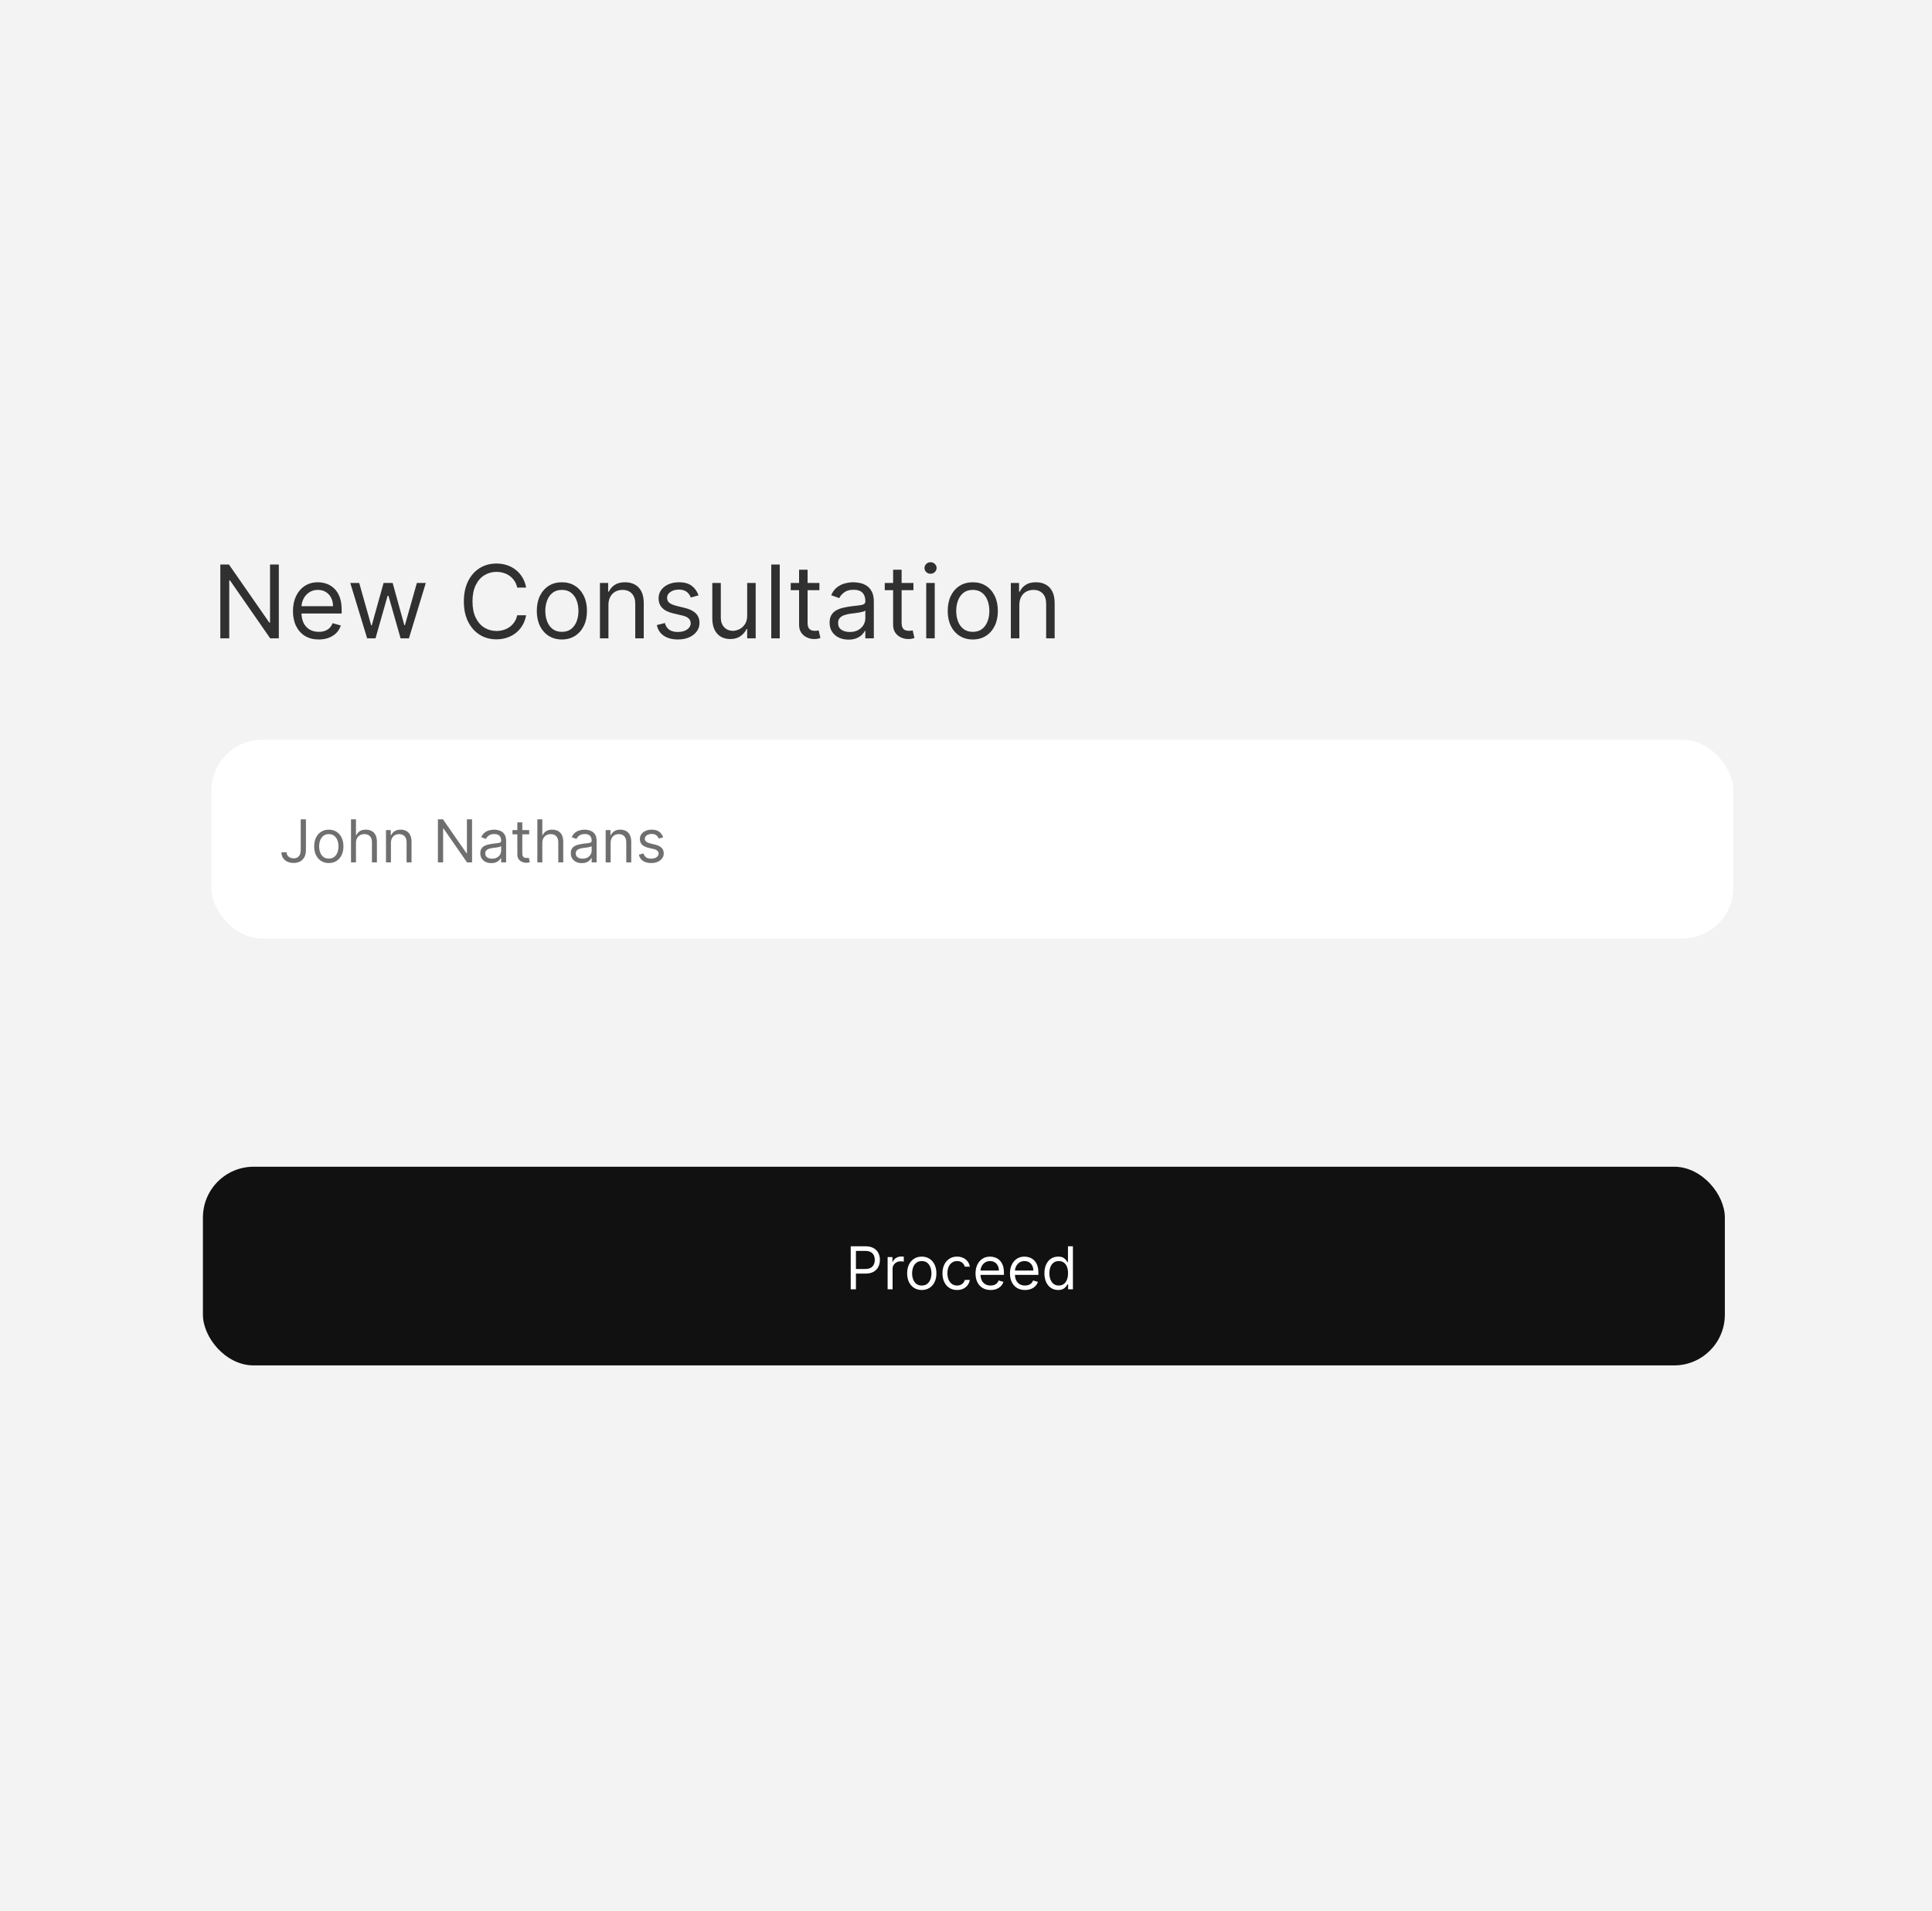 <svg width="457" height="452" viewBox="0 0 457 452" fill="none" xmlns="http://www.w3.org/2000/svg">
<rect width="457" height="452" fill="#F3F3F3"/>
<path d="M65.954 133.545V151H63.909L54.398 137.295H54.227V151H52.114V133.545H54.159L63.705 147.284H63.875V133.545H65.954ZM75.4 151.273C74.138 151.273 73.05 150.994 72.136 150.438C71.227 149.875 70.525 149.091 70.031 148.085C69.542 147.074 69.298 145.898 69.298 144.557C69.298 143.216 69.542 142.034 70.031 141.011C70.525 139.983 71.212 139.182 72.093 138.608C72.979 138.028 74.013 137.739 75.195 137.739C75.877 137.739 76.55 137.852 77.215 138.08C77.88 138.307 78.485 138.676 79.031 139.188C79.576 139.693 80.011 140.364 80.335 141.199C80.658 142.034 80.82 143.062 80.82 144.284V145.136H70.729V143.398H78.775C78.775 142.659 78.627 142 78.332 141.42C78.042 140.841 77.627 140.384 77.087 140.048C76.553 139.713 75.923 139.545 75.195 139.545C74.394 139.545 73.701 139.744 73.116 140.142C72.536 140.534 72.09 141.045 71.778 141.676C71.465 142.307 71.309 142.983 71.309 143.705V144.864C71.309 145.852 71.479 146.69 71.82 147.378C72.167 148.06 72.647 148.58 73.261 148.938C73.874 149.29 74.587 149.466 75.4 149.466C75.928 149.466 76.406 149.392 76.832 149.244C77.263 149.091 77.636 148.864 77.948 148.562C78.261 148.256 78.502 147.875 78.673 147.42L80.616 147.966C80.411 148.625 80.067 149.205 79.585 149.705C79.102 150.199 78.505 150.585 77.795 150.864C77.085 151.136 76.286 151.273 75.4 151.273ZM86.846 151L82.857 137.909H84.971L87.8 147.932H87.937L90.732 137.909H92.88L95.641 147.898H95.778L98.607 137.909H100.721L96.732 151H94.755L91.891 140.943H91.687L88.823 151H86.846ZM124.448 139H122.335C122.21 138.392 121.991 137.858 121.678 137.398C121.371 136.938 120.996 136.551 120.553 136.239C120.116 135.92 119.63 135.682 119.096 135.523C118.562 135.364 118.005 135.284 117.425 135.284C116.369 135.284 115.411 135.551 114.553 136.085C113.701 136.619 113.022 137.406 112.516 138.446C112.016 139.486 111.766 140.761 111.766 142.273C111.766 143.784 112.016 145.06 112.516 146.099C113.022 147.139 113.701 147.926 114.553 148.46C115.411 148.994 116.369 149.261 117.425 149.261C118.005 149.261 118.562 149.182 119.096 149.023C119.63 148.864 120.116 148.628 120.553 148.315C120.996 147.997 121.371 147.608 121.678 147.148C121.991 146.682 122.21 146.148 122.335 145.545H124.448C124.289 146.437 123.999 147.236 123.579 147.94C123.158 148.645 122.636 149.244 122.011 149.739C121.386 150.227 120.684 150.599 119.906 150.855C119.133 151.111 118.306 151.239 117.425 151.239C115.937 151.239 114.613 150.875 113.454 150.148C112.295 149.42 111.383 148.386 110.718 147.045C110.053 145.705 109.721 144.114 109.721 142.273C109.721 140.432 110.053 138.841 110.718 137.5C111.383 136.159 112.295 135.125 113.454 134.398C114.613 133.67 115.937 133.307 117.425 133.307C118.306 133.307 119.133 133.435 119.906 133.69C120.684 133.946 121.386 134.321 122.011 134.815C122.636 135.304 123.158 135.901 123.579 136.605C123.999 137.304 124.289 138.102 124.448 139ZM132.909 151.273C131.727 151.273 130.69 150.991 129.798 150.429C128.912 149.866 128.219 149.08 127.719 148.068C127.224 147.057 126.977 145.875 126.977 144.523C126.977 143.159 127.224 141.969 127.719 140.952C128.219 139.935 128.912 139.145 129.798 138.582C130.69 138.02 131.727 137.739 132.909 137.739C134.091 137.739 135.125 138.02 136.011 138.582C136.903 139.145 137.597 139.935 138.091 140.952C138.591 141.969 138.841 143.159 138.841 144.523C138.841 145.875 138.591 147.057 138.091 148.068C137.597 149.08 136.903 149.866 136.011 150.429C135.125 150.991 134.091 151.273 132.909 151.273ZM132.909 149.466C133.807 149.466 134.545 149.236 135.125 148.776C135.705 148.315 136.134 147.71 136.412 146.96C136.69 146.21 136.83 145.398 136.83 144.523C136.83 143.648 136.69 142.832 136.412 142.077C136.134 141.321 135.705 140.71 135.125 140.244C134.545 139.778 133.807 139.545 132.909 139.545C132.011 139.545 131.273 139.778 130.693 140.244C130.114 140.71 129.685 141.321 129.406 142.077C129.128 142.832 128.989 143.648 128.989 144.523C128.989 145.398 129.128 146.21 129.406 146.96C129.685 147.71 130.114 148.315 130.693 148.776C131.273 149.236 132.011 149.466 132.909 149.466ZM143.923 143.125V151H141.911V137.909H143.854V139.955H144.025C144.332 139.29 144.798 138.756 145.423 138.352C146.048 137.943 146.854 137.739 147.843 137.739C148.729 137.739 149.505 137.92 150.17 138.284C150.835 138.642 151.352 139.188 151.721 139.92C152.09 140.648 152.275 141.568 152.275 142.682V151H150.263V142.818C150.263 141.79 149.996 140.989 149.462 140.415C148.928 139.835 148.195 139.545 147.263 139.545C146.621 139.545 146.048 139.685 145.542 139.963C145.042 140.241 144.647 140.648 144.357 141.182C144.067 141.716 143.923 142.364 143.923 143.125ZM165.223 140.841L163.416 141.352C163.303 141.051 163.135 140.759 162.913 140.474C162.697 140.185 162.402 139.946 162.027 139.759C161.652 139.571 161.172 139.477 160.587 139.477C159.786 139.477 159.118 139.662 158.584 140.031C158.055 140.395 157.791 140.858 157.791 141.42C157.791 141.92 157.973 142.315 158.337 142.605C158.7 142.895 159.268 143.136 160.041 143.33L161.984 143.807C163.155 144.091 164.027 144.526 164.601 145.111C165.175 145.69 165.462 146.437 165.462 147.352C165.462 148.102 165.246 148.773 164.814 149.364C164.388 149.955 163.791 150.42 163.024 150.761C162.257 151.102 161.365 151.273 160.348 151.273C159.013 151.273 157.908 150.983 157.033 150.403C156.158 149.824 155.604 148.977 155.371 147.864L157.28 147.386C157.462 148.091 157.805 148.619 158.311 148.972C158.822 149.324 159.49 149.5 160.314 149.5C161.251 149.5 161.996 149.301 162.547 148.903C163.104 148.5 163.382 148.017 163.382 147.455C163.382 147 163.223 146.619 162.905 146.312C162.587 146 162.098 145.767 161.439 145.614L159.257 145.102C158.058 144.818 157.178 144.378 156.615 143.781C156.058 143.179 155.78 142.426 155.78 141.523C155.78 140.784 155.987 140.131 156.402 139.562C156.822 138.994 157.393 138.548 158.115 138.224C158.842 137.901 159.666 137.739 160.587 137.739C161.882 137.739 162.899 138.023 163.638 138.591C164.382 139.159 164.911 139.909 165.223 140.841ZM176.739 145.648V137.909H178.751V151H176.739V148.784H176.603C176.296 149.449 175.819 150.014 175.171 150.48C174.523 150.94 173.705 151.17 172.717 151.17C171.898 151.17 171.171 150.991 170.535 150.634C169.898 150.27 169.398 149.724 169.035 148.997C168.671 148.264 168.489 147.341 168.489 146.227V137.909H170.501V146.091C170.501 147.045 170.768 147.807 171.302 148.375C171.842 148.943 172.529 149.227 173.364 149.227C173.864 149.227 174.373 149.099 174.89 148.844C175.413 148.588 175.85 148.196 176.202 147.668C176.56 147.139 176.739 146.466 176.739 145.648ZM184.446 133.545V151H182.435V133.545H184.446ZM193.823 137.909V139.614H187.039V137.909H193.823ZM189.016 134.773H191.028V147.25C191.028 147.818 191.11 148.244 191.275 148.528C191.445 148.807 191.661 148.994 191.923 149.091C192.19 149.182 192.471 149.227 192.766 149.227C192.988 149.227 193.17 149.216 193.312 149.193C193.454 149.165 193.567 149.142 193.653 149.125L194.062 150.932C193.925 150.983 193.735 151.034 193.491 151.085C193.246 151.142 192.937 151.17 192.562 151.17C191.994 151.17 191.437 151.048 190.891 150.804C190.352 150.56 189.903 150.188 189.545 149.688C189.192 149.188 189.016 148.557 189.016 147.795V134.773ZM200.701 151.307C199.871 151.307 199.119 151.151 198.442 150.838C197.766 150.52 197.229 150.062 196.832 149.466C196.434 148.864 196.235 148.136 196.235 147.284C196.235 146.534 196.383 145.926 196.678 145.46C196.974 144.989 197.369 144.619 197.863 144.352C198.357 144.085 198.903 143.886 199.499 143.756C200.102 143.619 200.707 143.511 201.315 143.432C202.11 143.33 202.755 143.253 203.249 143.202C203.749 143.145 204.113 143.051 204.34 142.92C204.573 142.79 204.69 142.562 204.69 142.239V142.17C204.69 141.33 204.46 140.676 203.999 140.21C203.545 139.744 202.854 139.511 201.928 139.511C200.968 139.511 200.215 139.722 199.67 140.142C199.124 140.562 198.741 141.011 198.519 141.489L196.61 140.807C196.951 140.011 197.406 139.392 197.974 138.949C198.548 138.5 199.173 138.187 199.849 138.011C200.531 137.83 201.201 137.739 201.86 137.739C202.281 137.739 202.763 137.79 203.309 137.892C203.86 137.989 204.391 138.19 204.903 138.497C205.42 138.804 205.849 139.267 206.19 139.886C206.531 140.506 206.701 141.335 206.701 142.375V151H204.69V149.227H204.587C204.451 149.511 204.224 149.815 203.906 150.139C203.587 150.463 203.164 150.739 202.636 150.966C202.107 151.193 201.462 151.307 200.701 151.307ZM201.008 149.5C201.803 149.5 202.474 149.344 203.019 149.031C203.57 148.719 203.985 148.315 204.263 147.821C204.548 147.327 204.69 146.807 204.69 146.261V144.42C204.604 144.523 204.417 144.616 204.127 144.702C203.843 144.781 203.513 144.852 203.138 144.915C202.769 144.972 202.408 145.023 202.056 145.068C201.71 145.108 201.428 145.142 201.212 145.17C200.69 145.239 200.201 145.349 199.746 145.503C199.298 145.651 198.934 145.875 198.656 146.176C198.383 146.472 198.246 146.875 198.246 147.386C198.246 148.085 198.505 148.614 199.022 148.972C199.545 149.324 200.207 149.5 201.008 149.5ZM216.065 137.909V139.614H209.281V137.909H216.065ZM211.259 134.773H213.27V147.25C213.27 147.818 213.352 148.244 213.517 148.528C213.688 148.807 213.903 148.994 214.165 149.091C214.432 149.182 214.713 149.227 215.009 149.227C215.23 149.227 215.412 149.216 215.554 149.193C215.696 149.165 215.81 149.142 215.895 149.125L216.304 150.932C216.168 150.983 215.977 151.034 215.733 151.085C215.489 151.142 215.179 151.17 214.804 151.17C214.236 151.17 213.679 151.048 213.134 150.804C212.594 150.56 212.145 150.188 211.787 149.688C211.435 149.188 211.259 148.557 211.259 147.795V134.773ZM219.091 151V137.909H221.102V151H219.091ZM220.114 135.727C219.722 135.727 219.384 135.594 219.099 135.327C218.821 135.06 218.682 134.739 218.682 134.364C218.682 133.989 218.821 133.668 219.099 133.401C219.384 133.134 219.722 133 220.114 133C220.506 133 220.841 133.134 221.119 133.401C221.403 133.668 221.545 133.989 221.545 134.364C221.545 134.739 221.403 135.06 221.119 135.327C220.841 135.594 220.506 135.727 220.114 135.727ZM230.104 151.273C228.923 151.273 227.886 150.991 226.994 150.429C226.107 149.866 225.414 149.08 224.914 148.068C224.42 147.057 224.173 145.875 224.173 144.523C224.173 143.159 224.42 141.969 224.914 140.952C225.414 139.935 226.107 139.145 226.994 138.582C227.886 138.02 228.923 137.739 230.104 137.739C231.286 137.739 232.32 138.02 233.207 138.582C234.099 139.145 234.792 139.935 235.286 140.952C235.786 141.969 236.036 143.159 236.036 144.523C236.036 145.875 235.786 147.057 235.286 148.068C234.792 149.08 234.099 149.866 233.207 150.429C232.32 150.991 231.286 151.273 230.104 151.273ZM230.104 149.466C231.002 149.466 231.741 149.236 232.32 148.776C232.9 148.315 233.329 147.71 233.607 146.96C233.886 146.21 234.025 145.398 234.025 144.523C234.025 143.648 233.886 142.832 233.607 142.077C233.329 141.321 232.9 140.71 232.32 140.244C231.741 139.778 231.002 139.545 230.104 139.545C229.207 139.545 228.468 139.778 227.888 140.244C227.309 140.71 226.88 141.321 226.602 142.077C226.323 142.832 226.184 143.648 226.184 144.523C226.184 145.398 226.323 146.21 226.602 146.96C226.88 147.71 227.309 148.315 227.888 148.776C228.468 149.236 229.207 149.466 230.104 149.466ZM241.118 143.125V151H239.107V137.909H241.05V139.955H241.22C241.527 139.29 241.993 138.756 242.618 138.352C243.243 137.943 244.05 137.739 245.038 137.739C245.925 137.739 246.7 137.92 247.365 138.284C248.03 138.642 248.547 139.188 248.916 139.92C249.286 140.648 249.47 141.568 249.47 142.682V151H247.459V142.818C247.459 141.79 247.192 140.989 246.658 140.415C246.124 139.835 245.391 139.545 244.459 139.545C243.817 139.545 243.243 139.685 242.737 139.963C242.237 140.241 241.842 140.648 241.553 141.182C241.263 141.716 241.118 142.364 241.118 143.125Z" fill="#303030"/>
<rect x="50" y="175" width="360" height="47" rx="12" fill="white"/>
<path d="M71.131 193.818H72.364V201.097C72.364 201.746 72.244 202.298 72.006 202.752C71.767 203.206 71.431 203.551 70.996 203.786C70.562 204.022 70.05 204.139 69.46 204.139C68.903 204.139 68.408 204.038 67.974 203.836C67.54 203.63 67.198 203.339 66.95 202.961C66.701 202.583 66.577 202.134 66.577 201.614H67.79C67.79 201.902 67.861 202.154 68.004 202.369C68.149 202.581 68.348 202.747 68.6 202.866C68.852 202.986 69.139 203.045 69.46 203.045C69.815 203.045 70.117 202.971 70.365 202.822C70.614 202.673 70.803 202.454 70.932 202.165C71.064 201.874 71.131 201.518 71.131 201.097V193.818ZM77.778 204.159C77.088 204.159 76.483 203.995 75.963 203.667C75.446 203.339 75.042 202.88 74.75 202.29C74.462 201.7 74.317 201.01 74.317 200.222C74.317 199.426 74.462 198.732 74.75 198.138C75.042 197.545 75.446 197.085 75.963 196.756C76.483 196.428 77.088 196.264 77.778 196.264C78.467 196.264 79.07 196.428 79.587 196.756C80.108 197.085 80.512 197.545 80.8 198.138C81.092 198.732 81.238 199.426 81.238 200.222C81.238 201.01 81.092 201.7 80.8 202.29C80.512 202.88 80.108 203.339 79.587 203.667C79.07 203.995 78.467 204.159 77.778 204.159ZM77.778 203.105C78.301 203.105 78.732 202.971 79.07 202.702C79.408 202.434 79.659 202.081 79.821 201.643C79.983 201.206 80.065 200.732 80.065 200.222C80.065 199.711 79.983 199.236 79.821 198.795C79.659 198.354 79.408 197.998 79.07 197.726C78.732 197.454 78.301 197.318 77.778 197.318C77.254 197.318 76.823 197.454 76.485 197.726C76.147 197.998 75.897 198.354 75.734 198.795C75.572 199.236 75.491 199.711 75.491 200.222C75.491 200.732 75.572 201.206 75.734 201.643C75.897 202.081 76.147 202.434 76.485 202.702C76.823 202.971 77.254 203.105 77.778 203.105ZM84.202 199.406V204H83.029V193.818H84.202V197.557H84.302C84.481 197.162 84.749 196.849 85.107 196.617C85.468 196.382 85.949 196.264 86.549 196.264C87.069 196.264 87.525 196.369 87.916 196.577C88.307 196.783 88.61 197.099 88.826 197.527C89.045 197.951 89.154 198.491 89.154 199.148V204H87.981V199.227C87.981 198.621 87.823 198.152 87.508 197.82C87.197 197.486 86.764 197.318 86.211 197.318C85.826 197.318 85.482 197.399 85.177 197.562C84.875 197.724 84.636 197.961 84.461 198.273C84.288 198.584 84.202 198.962 84.202 199.406ZM92.474 199.406V204H91.3V196.364H92.434V197.557H92.533C92.712 197.169 92.984 196.857 93.349 196.622C93.713 196.384 94.184 196.264 94.761 196.264C95.278 196.264 95.73 196.37 96.118 196.582C96.506 196.791 96.807 197.109 97.023 197.537C97.238 197.961 97.346 198.498 97.346 199.148V204H96.173V199.227C96.173 198.627 96.017 198.16 95.705 197.825C95.394 197.487 94.966 197.318 94.423 197.318C94.048 197.318 93.713 197.399 93.418 197.562C93.127 197.724 92.896 197.961 92.727 198.273C92.558 198.584 92.474 198.962 92.474 199.406ZM111.66 193.818V204H110.467L104.919 196.006H104.819V204H103.586V193.818H104.78L110.348 201.832H110.447V193.818H111.66ZM116.216 204.179C115.732 204.179 115.292 204.088 114.898 203.906C114.504 203.72 114.19 203.453 113.958 203.105C113.726 202.754 113.61 202.33 113.61 201.832C113.61 201.395 113.697 201.04 113.869 200.768C114.041 200.493 114.272 200.278 114.56 200.122C114.848 199.966 115.167 199.85 115.515 199.774C115.866 199.695 116.219 199.632 116.574 199.585C117.038 199.526 117.414 199.481 117.702 199.451C117.994 199.418 118.206 199.363 118.338 199.287C118.474 199.211 118.542 199.078 118.542 198.889V198.849C118.542 198.359 118.408 197.978 118.14 197.706C117.874 197.434 117.472 197.298 116.931 197.298C116.371 197.298 115.932 197.421 115.614 197.666C115.296 197.911 115.072 198.173 114.943 198.452L113.829 198.054C114.028 197.59 114.293 197.229 114.625 196.97C114.959 196.708 115.324 196.526 115.718 196.423C116.116 196.317 116.507 196.264 116.892 196.264C117.137 196.264 117.419 196.294 117.737 196.354C118.058 196.41 118.368 196.528 118.667 196.707C118.968 196.886 119.218 197.156 119.417 197.517C119.616 197.878 119.716 198.362 119.716 198.969V204H118.542V202.966H118.483C118.403 203.132 118.27 203.309 118.085 203.498C117.899 203.687 117.652 203.848 117.344 203.98C117.036 204.113 116.66 204.179 116.216 204.179ZM116.395 203.125C116.859 203.125 117.25 203.034 117.568 202.852C117.889 202.669 118.131 202.434 118.294 202.146C118.459 201.857 118.542 201.554 118.542 201.236V200.162C118.493 200.222 118.383 200.276 118.214 200.326C118.048 200.372 117.856 200.414 117.637 200.45C117.422 200.483 117.212 200.513 117.006 200.54C116.804 200.563 116.64 200.583 116.514 200.599C116.209 200.639 115.924 200.704 115.659 200.793C115.397 200.879 115.185 201.01 115.022 201.186C114.863 201.358 114.784 201.594 114.784 201.892C114.784 202.3 114.935 202.608 115.236 202.817C115.541 203.022 115.927 203.125 116.395 203.125ZM125.178 196.364V197.358H121.221V196.364H125.178ZM122.374 194.534H123.547V201.812C123.547 202.144 123.595 202.393 123.692 202.558C123.791 202.721 123.917 202.83 124.069 202.886C124.225 202.939 124.389 202.966 124.562 202.966C124.691 202.966 124.797 202.959 124.88 202.946C124.963 202.929 125.029 202.916 125.079 202.906L125.317 203.96C125.238 203.99 125.127 204.02 124.984 204.05C124.842 204.083 124.661 204.099 124.442 204.099C124.111 204.099 123.786 204.028 123.468 203.886C123.153 203.743 122.891 203.526 122.682 203.234C122.477 202.943 122.374 202.575 122.374 202.131V194.534ZM128.28 199.406V204H127.107V193.818H128.28V197.557H128.38C128.559 197.162 128.827 196.849 129.185 196.617C129.546 196.382 130.027 196.264 130.627 196.264C131.147 196.264 131.603 196.369 131.994 196.577C132.385 196.783 132.689 197.099 132.904 197.527C133.123 197.951 133.232 198.491 133.232 199.148V204H132.059V199.227C132.059 198.621 131.901 198.152 131.586 197.82C131.275 197.486 130.842 197.318 130.289 197.318C129.904 197.318 129.56 197.399 129.255 197.562C128.953 197.724 128.715 197.961 128.539 198.273C128.367 198.584 128.28 198.962 128.28 199.406ZM137.626 204.179C137.142 204.179 136.703 204.088 136.308 203.906C135.914 203.72 135.601 203.453 135.369 203.105C135.137 202.754 135.021 202.33 135.021 201.832C135.021 201.395 135.107 201.04 135.279 200.768C135.451 200.493 135.682 200.278 135.97 200.122C136.259 199.966 136.577 199.85 136.925 199.774C137.276 199.695 137.629 199.632 137.984 199.585C138.448 199.526 138.824 199.481 139.112 199.451C139.404 199.418 139.616 199.363 139.749 199.287C139.884 199.211 139.952 199.078 139.952 198.889V198.849C139.952 198.359 139.818 197.978 139.55 197.706C139.285 197.434 138.882 197.298 138.342 197.298C137.781 197.298 137.342 197.421 137.024 197.666C136.706 197.911 136.482 198.173 136.353 198.452L135.239 198.054C135.438 197.59 135.703 197.229 136.035 196.97C136.37 196.708 136.734 196.526 137.129 196.423C137.526 196.317 137.917 196.264 138.302 196.264C138.547 196.264 138.829 196.294 139.147 196.354C139.469 196.41 139.778 196.528 140.077 196.707C140.378 196.886 140.629 197.156 140.827 197.517C141.026 197.878 141.126 198.362 141.126 198.969V204H139.952V202.966H139.893C139.813 203.132 139.681 203.309 139.495 203.498C139.309 203.687 139.063 203.848 138.754 203.98C138.446 204.113 138.07 204.179 137.626 204.179ZM137.805 203.125C138.269 203.125 138.66 203.034 138.978 202.852C139.299 202.669 139.541 202.434 139.704 202.146C139.87 201.857 139.952 201.554 139.952 201.236V200.162C139.903 200.222 139.793 200.276 139.624 200.326C139.459 200.372 139.266 200.414 139.048 200.45C138.832 200.483 138.622 200.513 138.416 200.54C138.214 200.563 138.05 200.583 137.924 200.599C137.619 200.639 137.334 200.704 137.069 200.793C136.807 200.879 136.595 201.01 136.433 201.186C136.273 201.358 136.194 201.594 136.194 201.892C136.194 202.3 136.345 202.608 136.646 202.817C136.951 203.022 137.337 203.125 137.805 203.125ZM144.441 199.406V204H143.267V196.364H144.401V197.557H144.5C144.679 197.169 144.951 196.857 145.316 196.622C145.68 196.384 146.151 196.264 146.727 196.264C147.244 196.264 147.697 196.37 148.085 196.582C148.472 196.791 148.774 197.109 148.99 197.537C149.205 197.961 149.313 198.498 149.313 199.148V204H148.139V199.227C148.139 198.627 147.984 198.16 147.672 197.825C147.36 197.487 146.933 197.318 146.389 197.318C146.015 197.318 145.68 197.399 145.385 197.562C145.093 197.724 144.863 197.961 144.694 198.273C144.525 198.584 144.441 198.962 144.441 199.406ZM156.866 198.074L155.812 198.372C155.746 198.196 155.648 198.026 155.518 197.86C155.393 197.691 155.22 197.552 155.001 197.442C154.783 197.333 154.503 197.278 154.161 197.278C153.694 197.278 153.304 197.386 152.993 197.602C152.685 197.814 152.531 198.084 152.531 198.412C152.531 198.704 152.637 198.934 152.849 199.103C153.061 199.272 153.392 199.413 153.843 199.526L154.977 199.804C155.659 199.97 156.168 200.223 156.503 200.565C156.838 200.903 157.005 201.339 157.005 201.872C157.005 202.31 156.879 202.701 156.627 203.045C156.379 203.39 156.031 203.662 155.583 203.861C155.136 204.06 154.615 204.159 154.022 204.159C153.243 204.159 152.598 203.99 152.088 203.652C151.578 203.314 151.254 202.82 151.119 202.17L152.232 201.892C152.338 202.303 152.539 202.611 152.834 202.817C153.132 203.022 153.522 203.125 154.002 203.125C154.549 203.125 154.983 203.009 155.305 202.777C155.629 202.542 155.792 202.26 155.792 201.932C155.792 201.667 155.699 201.445 155.513 201.266C155.328 201.083 155.043 200.947 154.658 200.858L153.386 200.56C152.686 200.394 152.173 200.137 151.844 199.789C151.52 199.438 151.357 198.999 151.357 198.472C151.357 198.041 151.478 197.66 151.72 197.328C151.965 196.997 152.299 196.737 152.719 196.548C153.144 196.359 153.624 196.264 154.161 196.264C154.917 196.264 155.51 196.43 155.941 196.761C156.375 197.093 156.683 197.53 156.866 198.074Z" fill="#6F6F6F"/>
<rect x="48" y="276" width="360" height="47" rx="12" fill="#111111"/>
<path d="M201.233 305V294.818H204.673C205.472 294.818 206.125 294.962 206.632 295.251C207.143 295.536 207.52 295.922 207.766 296.409C208.011 296.896 208.134 297.44 208.134 298.04C208.134 298.64 208.011 299.185 207.766 299.675C207.524 300.166 207.149 300.557 206.642 300.849C206.135 301.137 205.485 301.281 204.693 301.281H202.227V300.188H204.653C205.2 300.188 205.639 300.093 205.971 299.904C206.302 299.715 206.543 299.46 206.692 299.138C206.844 298.814 206.92 298.447 206.92 298.04C206.92 297.632 206.844 297.268 206.692 296.946C206.543 296.625 206.301 296.373 205.966 296.19C205.631 296.005 205.187 295.912 204.634 295.912H202.466V305H201.233ZM209.961 305V297.364H211.094V298.517H211.174C211.313 298.139 211.565 297.833 211.929 297.597C212.294 297.362 212.705 297.244 213.162 297.244C213.248 297.244 213.356 297.246 213.485 297.249C213.615 297.253 213.712 297.258 213.779 297.264V298.457C213.739 298.447 213.648 298.433 213.505 298.413C213.366 298.389 213.219 298.378 213.063 298.378C212.692 298.378 212.36 298.456 212.069 298.612C211.78 298.764 211.551 298.976 211.382 299.248C211.217 299.516 211.134 299.823 211.134 300.168V305H209.961ZM218.039 305.159C217.35 305.159 216.745 304.995 216.225 304.667C215.708 304.339 215.303 303.88 215.012 303.29C214.723 302.7 214.579 302.01 214.579 301.222C214.579 300.426 214.723 299.732 215.012 299.138C215.303 298.545 215.708 298.085 216.225 297.756C216.745 297.428 217.35 297.264 218.039 297.264C218.729 297.264 219.332 297.428 219.849 297.756C220.369 298.085 220.774 298.545 221.062 299.138C221.354 299.732 221.5 300.426 221.5 301.222C221.5 302.01 221.354 302.7 221.062 303.29C220.774 303.88 220.369 304.339 219.849 304.667C219.332 304.995 218.729 305.159 218.039 305.159ZM218.039 304.105C218.563 304.105 218.994 303.971 219.332 303.702C219.67 303.434 219.92 303.081 220.083 302.643C220.245 302.206 220.326 301.732 220.326 301.222C220.326 300.711 220.245 300.236 220.083 299.795C219.92 299.354 219.67 298.998 219.332 298.726C218.994 298.454 218.563 298.318 218.039 298.318C217.516 298.318 217.085 298.454 216.747 298.726C216.409 298.998 216.158 299.354 215.996 299.795C215.834 300.236 215.752 300.711 215.752 301.222C215.752 301.732 215.834 302.206 215.996 302.643C216.158 303.081 216.409 303.434 216.747 303.702C217.085 303.971 217.516 304.105 218.039 304.105ZM226.393 305.159C225.677 305.159 225.061 304.99 224.544 304.652C224.026 304.314 223.629 303.848 223.35 303.255C223.072 302.662 222.933 301.984 222.933 301.222C222.933 300.446 223.075 299.762 223.36 299.168C223.649 298.572 224.05 298.106 224.563 297.771C225.08 297.433 225.684 297.264 226.373 297.264C226.91 297.264 227.394 297.364 227.825 297.562C228.256 297.761 228.609 298.04 228.884 298.398C229.159 298.756 229.329 299.173 229.396 299.651H228.222C228.133 299.303 227.934 298.994 227.626 298.726C227.321 298.454 226.91 298.318 226.393 298.318C225.936 298.318 225.535 298.437 225.19 298.676C224.848 298.911 224.582 299.245 224.389 299.675C224.2 300.103 224.106 300.605 224.106 301.182C224.106 301.772 224.199 302.286 224.384 302.723C224.573 303.161 224.838 303.5 225.18 303.742C225.525 303.984 225.929 304.105 226.393 304.105C226.698 304.105 226.975 304.052 227.223 303.946C227.472 303.84 227.682 303.688 227.855 303.489C228.027 303.29 228.15 303.051 228.222 302.773H229.396C229.329 303.223 229.165 303.629 228.904 303.991C228.645 304.349 228.302 304.634 227.874 304.846C227.45 305.055 226.956 305.159 226.393 305.159ZM234.313 305.159C233.577 305.159 232.942 304.997 232.409 304.672C231.878 304.344 231.469 303.886 231.181 303.3C230.896 302.71 230.753 302.024 230.753 301.241C230.753 300.459 230.896 299.77 231.181 299.173C231.469 298.573 231.87 298.106 232.384 297.771C232.901 297.433 233.504 297.264 234.193 297.264C234.591 297.264 234.984 297.33 235.372 297.463C235.759 297.596 236.112 297.811 236.431 298.109C236.749 298.404 237.002 298.795 237.191 299.283C237.38 299.77 237.475 300.37 237.475 301.082V301.58H231.588V300.565H236.281C236.281 300.134 236.195 299.75 236.023 299.412C235.854 299.074 235.612 298.807 235.297 298.612C234.985 298.416 234.618 298.318 234.193 298.318C233.726 298.318 233.322 298.434 232.98 298.666C232.642 298.895 232.382 299.193 232.2 299.561C232.017 299.929 231.926 300.323 231.926 300.744V301.42C231.926 301.997 232.026 302.486 232.225 302.887C232.427 303.285 232.707 303.588 233.065 303.797C233.423 304.002 233.839 304.105 234.313 304.105C234.621 304.105 234.899 304.062 235.148 303.976C235.4 303.886 235.617 303.754 235.799 303.578C235.981 303.399 236.122 303.177 236.222 302.912L237.355 303.23C237.236 303.615 237.035 303.953 236.754 304.244C236.472 304.533 236.124 304.758 235.71 304.92C235.295 305.08 234.83 305.159 234.313 305.159ZM242.461 305.159C241.725 305.159 241.091 304.997 240.557 304.672C240.027 304.344 239.617 303.886 239.329 303.3C239.044 302.71 238.901 302.024 238.901 301.241C238.901 300.459 239.044 299.77 239.329 299.173C239.617 298.573 240.018 298.106 240.532 297.771C241.049 297.433 241.652 297.264 242.342 297.264C242.74 297.264 243.132 297.33 243.52 297.463C243.908 297.596 244.261 297.811 244.579 298.109C244.897 298.404 245.151 298.795 245.34 299.283C245.529 299.77 245.623 300.37 245.623 301.082V301.58H239.737V300.565H244.43C244.43 300.134 244.344 299.75 244.171 299.412C244.002 299.074 243.76 298.807 243.445 298.612C243.134 298.416 242.766 298.318 242.342 298.318C241.874 298.318 241.47 298.434 241.129 298.666C240.791 298.895 240.53 299.193 240.348 299.561C240.166 299.929 240.075 300.323 240.075 300.744V301.42C240.075 301.997 240.174 302.486 240.373 302.887C240.575 303.285 240.855 303.588 241.213 303.797C241.571 304.002 241.987 304.105 242.461 304.105C242.769 304.105 243.048 304.062 243.296 303.976C243.548 303.886 243.765 303.754 243.948 303.578C244.13 303.399 244.271 303.177 244.37 302.912L245.504 303.23C245.384 303.615 245.184 303.953 244.902 304.244C244.62 304.533 244.272 304.758 243.858 304.92C243.444 305.08 242.978 305.159 242.461 305.159ZM250.291 305.159C249.655 305.159 249.093 304.998 248.606 304.677C248.119 304.352 247.738 303.895 247.463 303.305C247.187 302.711 247.05 302.01 247.05 301.202C247.05 300.4 247.187 299.704 247.463 299.114C247.738 298.524 248.12 298.068 248.611 297.746C249.102 297.425 249.668 297.264 250.311 297.264C250.808 297.264 251.201 297.347 251.49 297.513C251.781 297.675 252.003 297.861 252.156 298.07C252.311 298.275 252.432 298.444 252.519 298.577H252.618V294.818H253.791V305H252.658V303.827H252.519C252.432 303.966 252.31 304.142 252.151 304.354C251.992 304.562 251.765 304.75 251.47 304.915C251.175 305.078 250.782 305.159 250.291 305.159ZM250.45 304.105C250.921 304.105 251.319 303.982 251.644 303.737C251.968 303.489 252.215 303.146 252.384 302.708C252.553 302.267 252.638 301.759 252.638 301.182C252.638 300.612 252.555 300.113 252.389 299.685C252.224 299.254 251.978 298.92 251.654 298.681C251.329 298.439 250.928 298.318 250.45 298.318C249.953 298.318 249.539 298.446 249.208 298.701C248.879 298.953 248.633 299.296 248.467 299.73C248.304 300.161 248.223 300.645 248.223 301.182C248.223 301.725 248.306 302.219 248.472 302.663C248.641 303.104 248.889 303.455 249.218 303.717C249.549 303.976 249.96 304.105 250.45 304.105Z" fill="white"/>
</svg>
